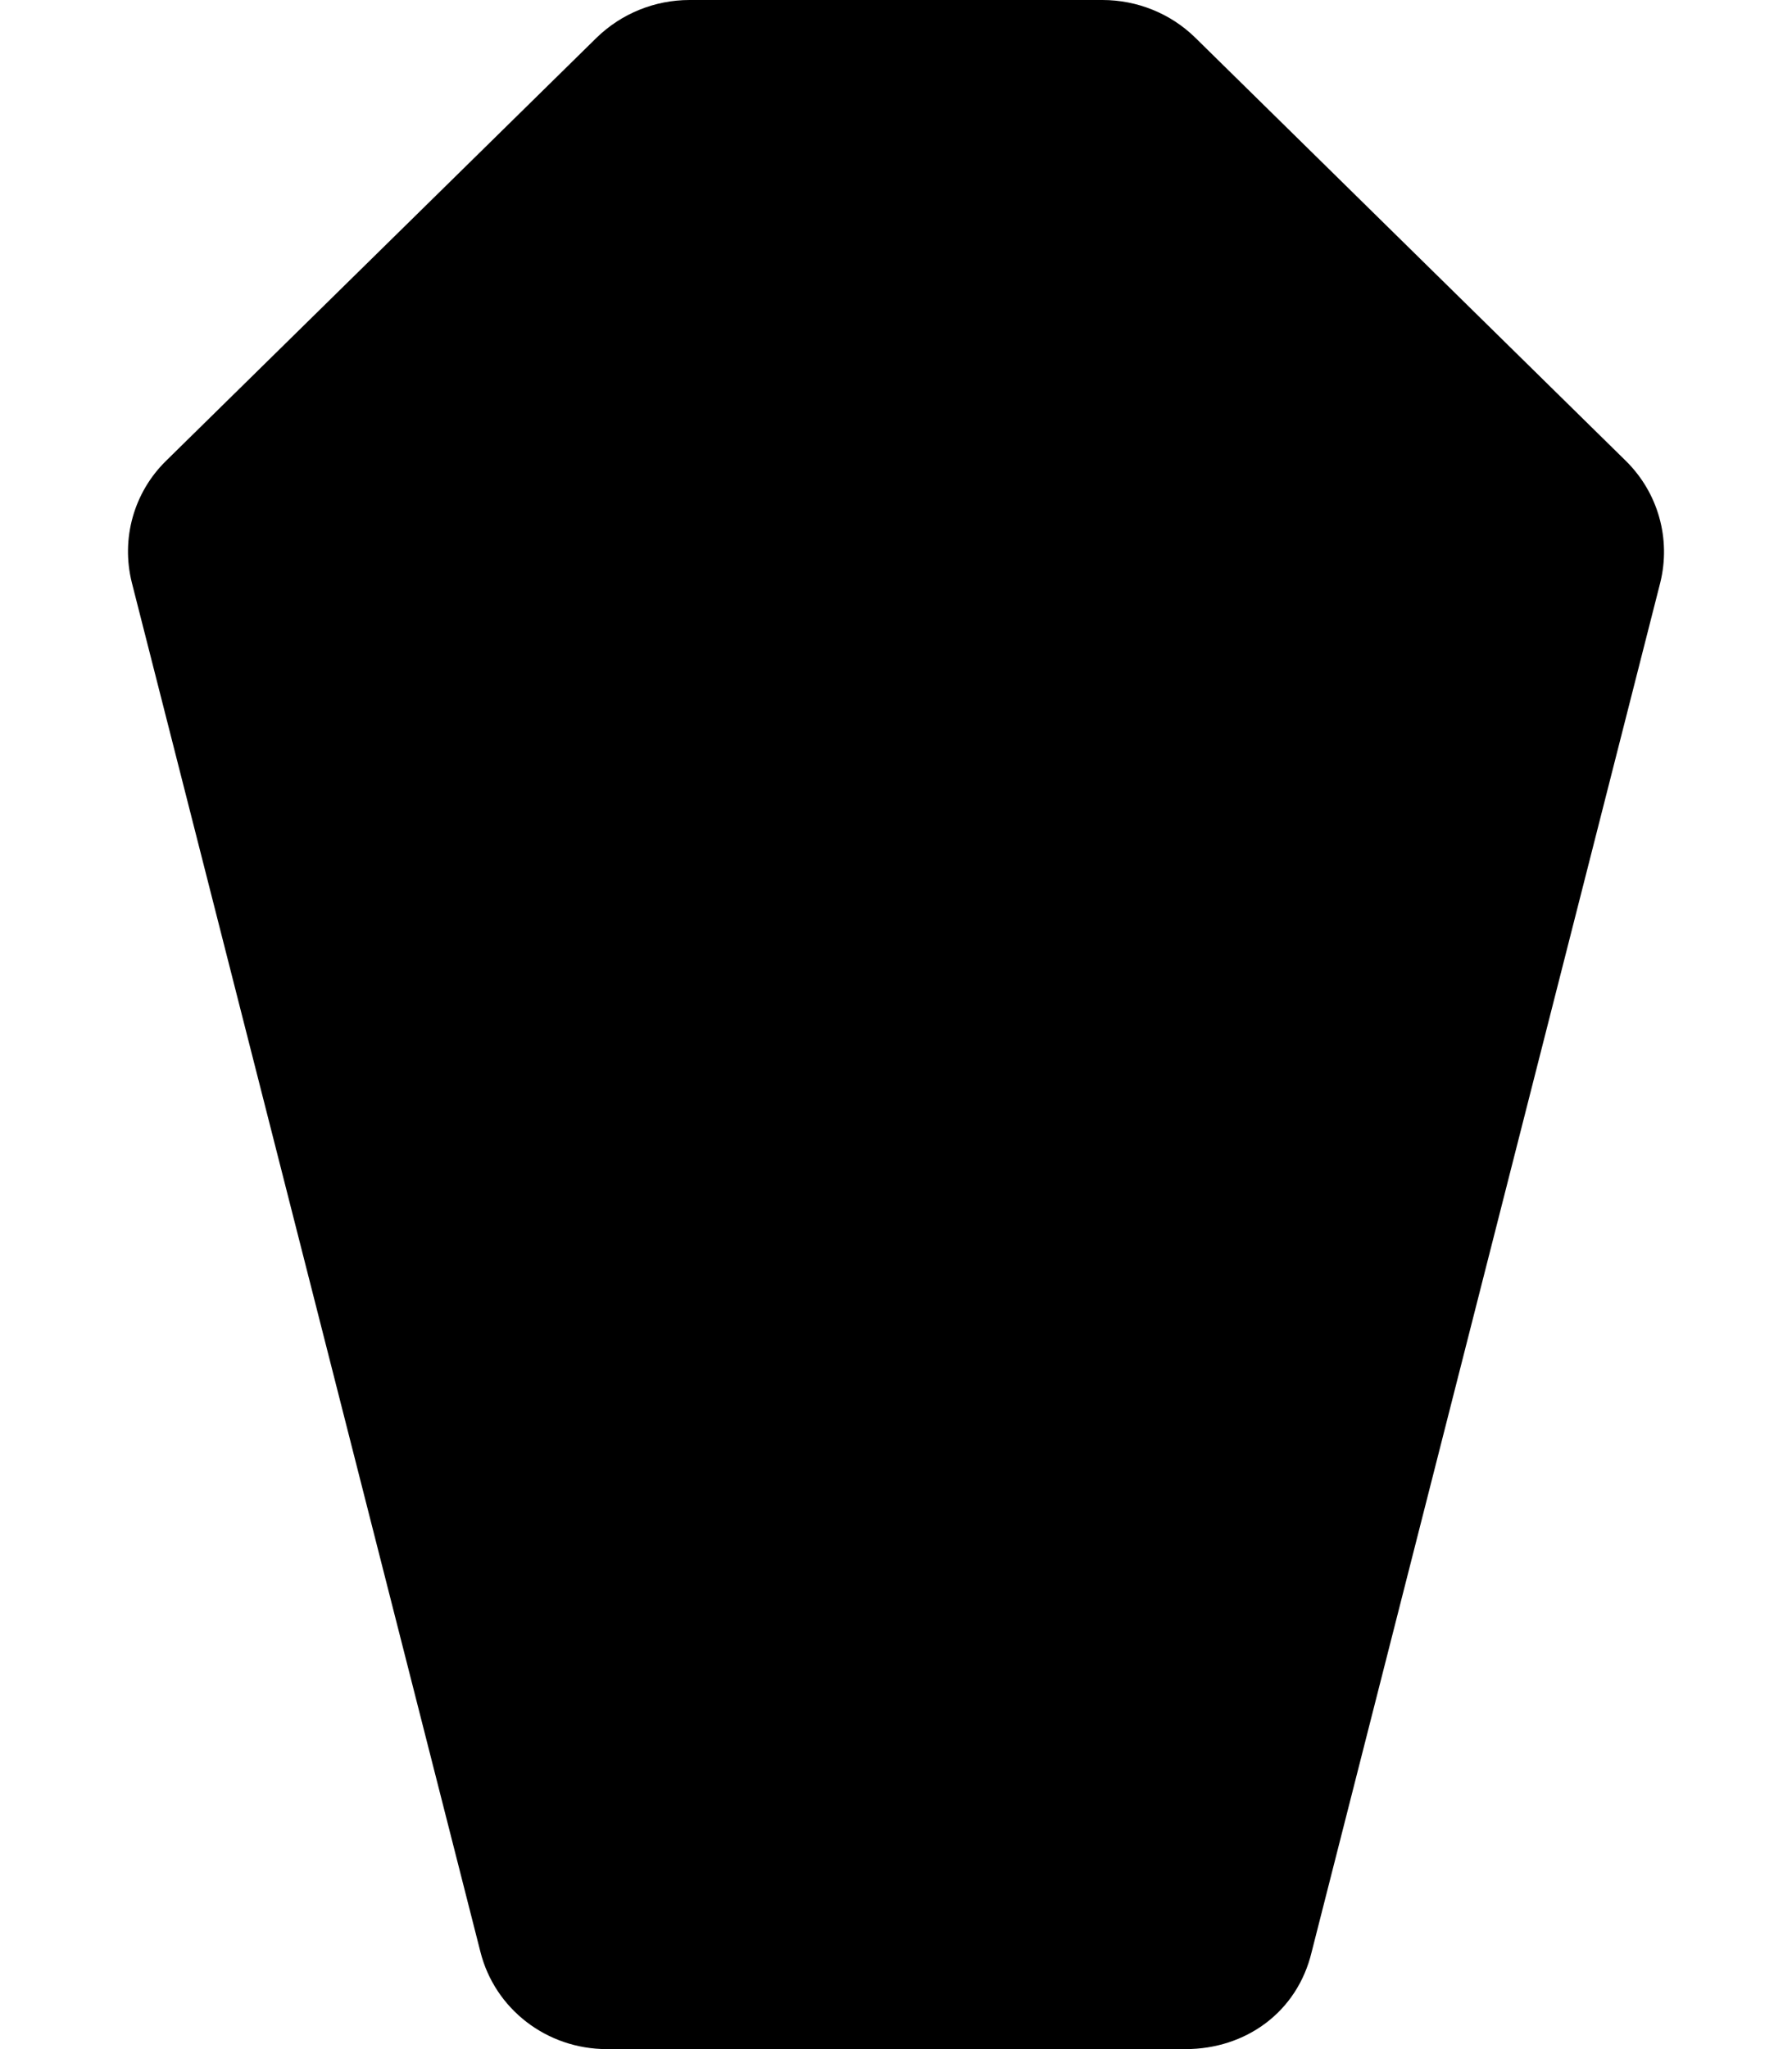 <svg xmlns="http://www.w3.org/2000/svg" viewBox="0 0 448 512"><!--! Font Awesome Pro 6.2.0 by @fontawesome - https://fontawesome.com License - https://fontawesome.com/license (Commercial License) Copyright 2022 Fonticons, Inc. --><defs><style>.fa-secondary{opacity:.4}</style></defs><path class="fa-primary" d="M406.5 115.2l-107.8-105.9C292.6 3.375 284.3 0 275.6 0H172.4C163.7 0 155.4 3.375 149.2 9.375L41.46 115.2c-8.002 7.875-11.25 19.38-8.502 30.38l87.14 342.1C123.7 502 136.7 512 151.7 512h144.7c14.88 0 27.88-9.1 31.51-24.25l87.14-342.1C417.8 134.6 414.5 123.1 406.5 115.2z"/></svg>